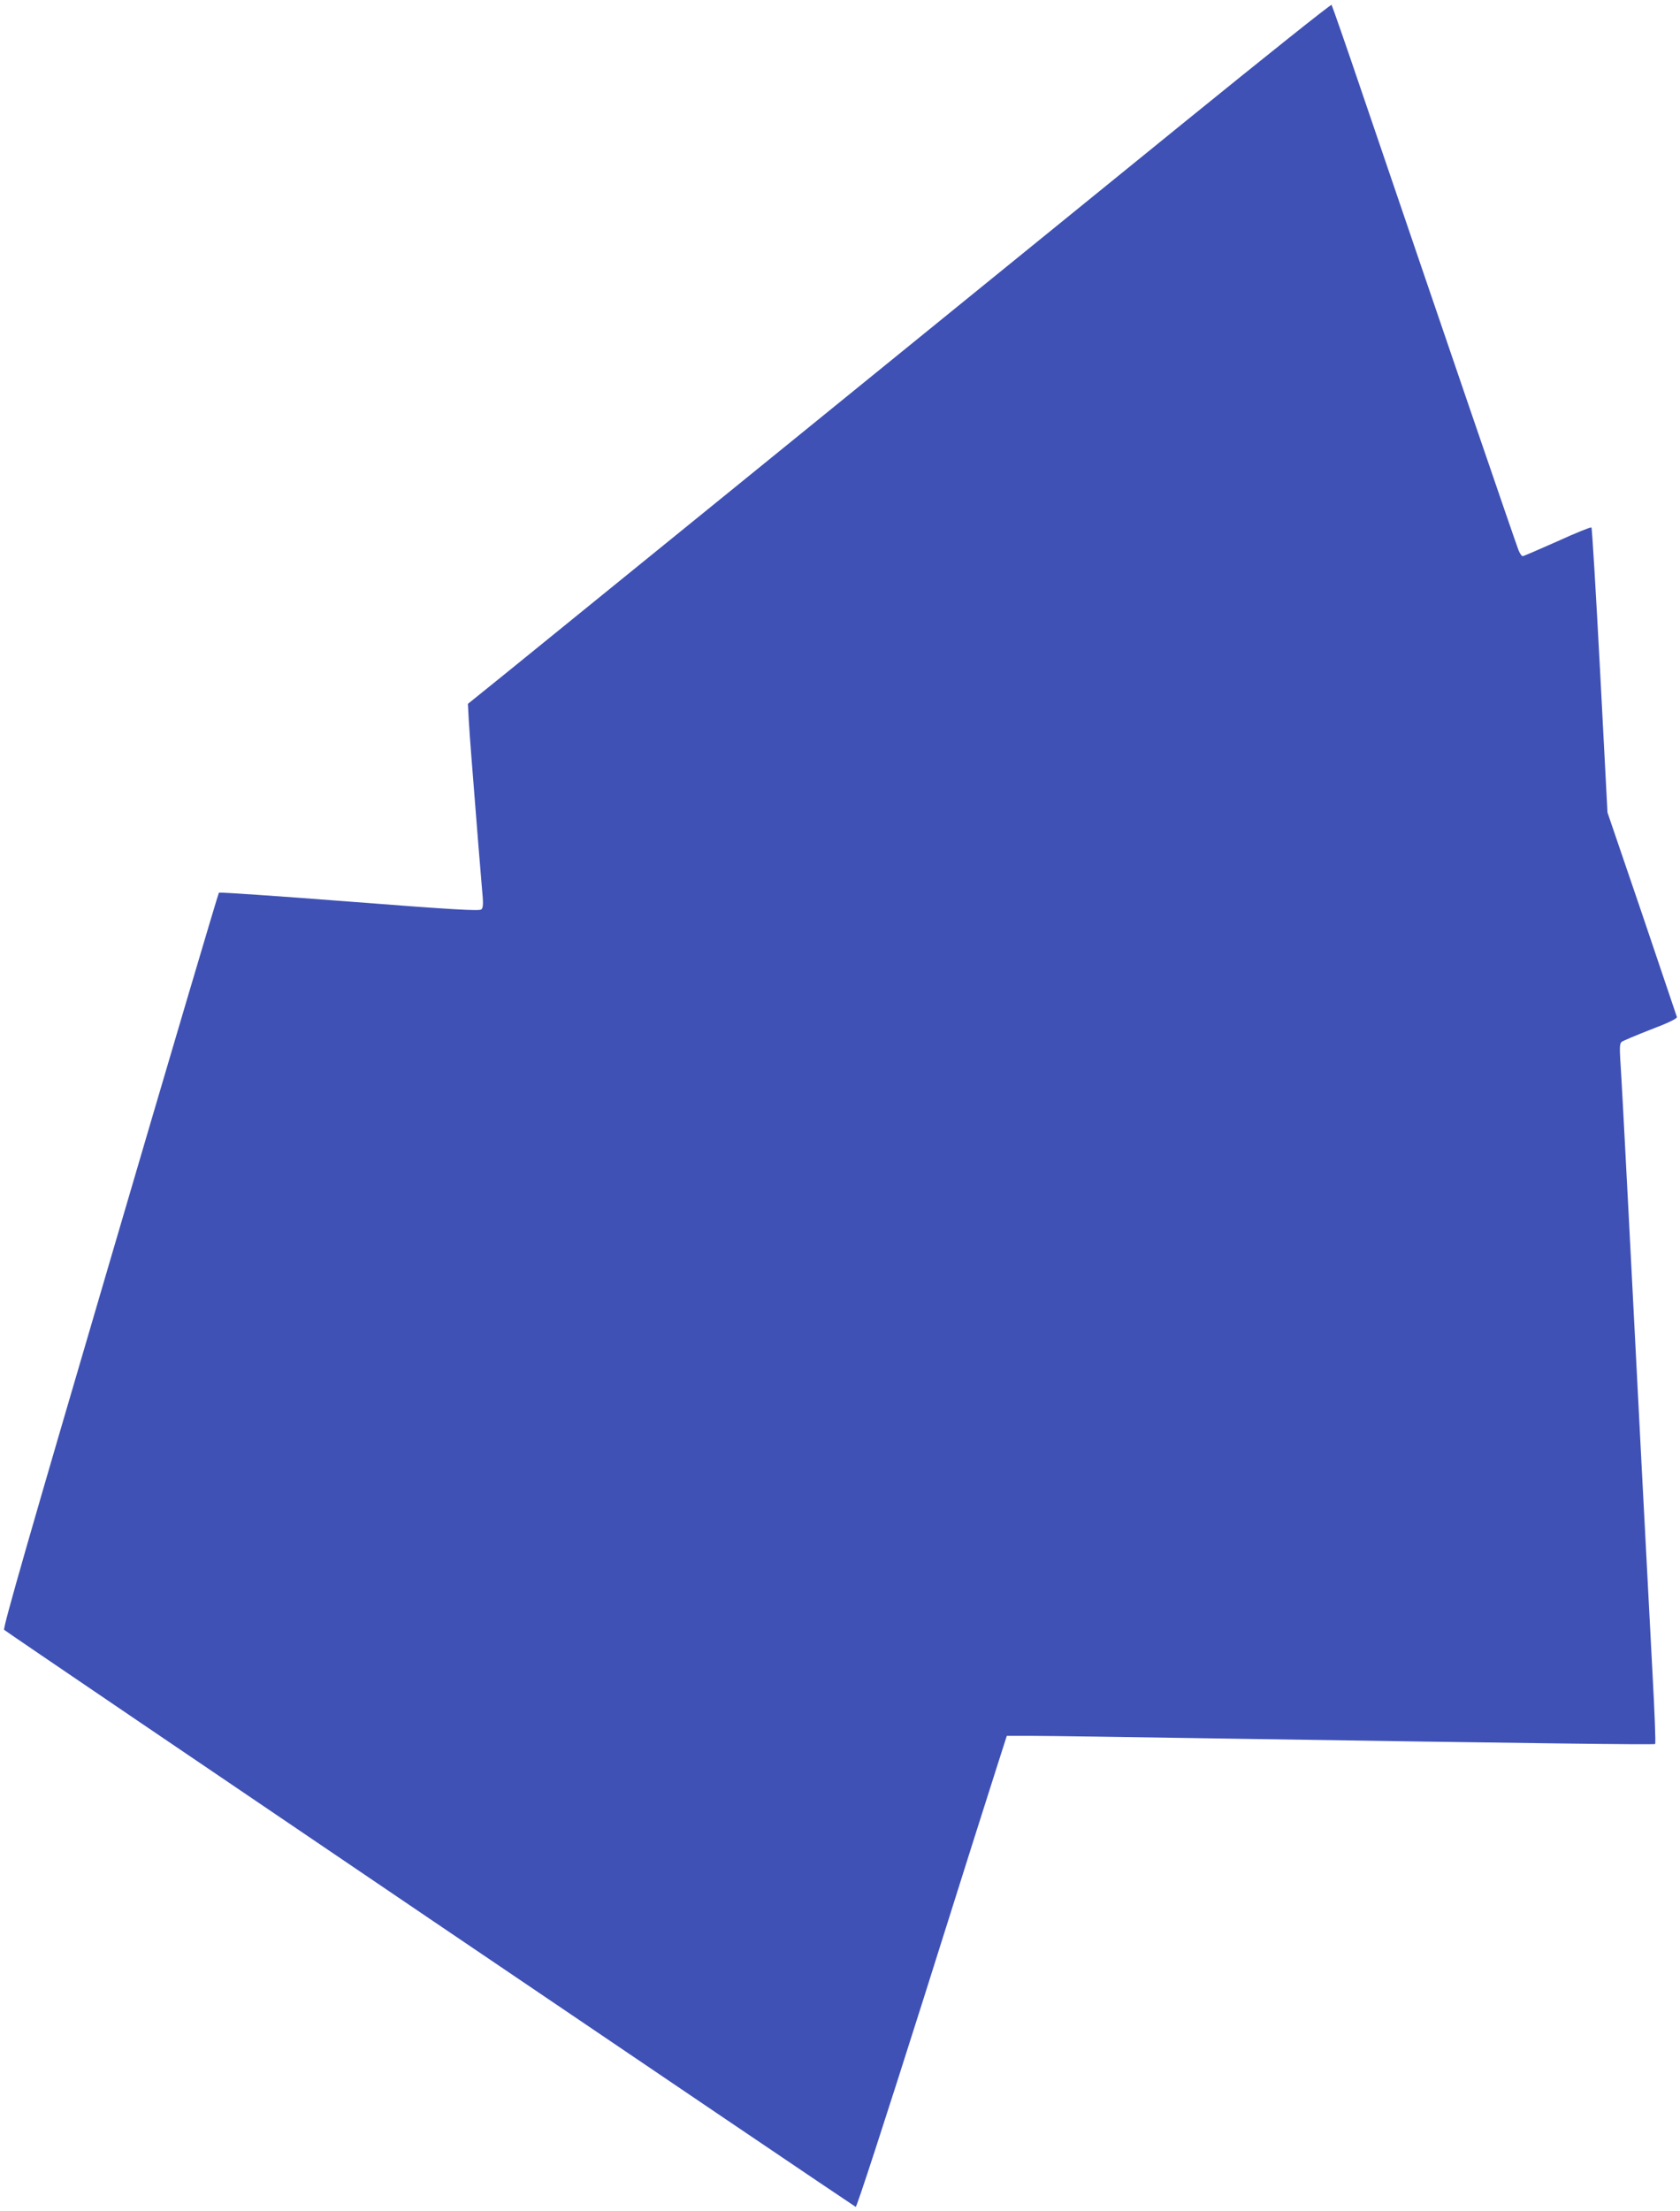 <?xml version="1.0" standalone="no"?>
<!DOCTYPE svg PUBLIC "-//W3C//DTD SVG 20010904//EN"
 "http://www.w3.org/TR/2001/REC-SVG-20010904/DTD/svg10.dtd">
<svg version="1.0" xmlns="http://www.w3.org/2000/svg"
 width="973pt" height="1280pt" viewBox="0 0 973 1280"
 preserveAspectRatio="xMidYMid meet">
<g transform="translate(0,1280) scale(0.1,-0.1)"
fill="#3f51b5" stroke="none">
<path d="M6865 12097 c-2078 -1688 -3738 -3035 -3938 -3197 l-217 -175 5 -95
c3 -52 10 -147 15 -210 11 -138 25 -315 40 -505 6 -77 16 -191 21 -254 9 -92
8 -116 -3 -126 -10 -10 -159 -2 -763 45 -412 32 -753 55 -757 52 -4 -4 -288
-963 -631 -2132 -462 -1572 -622 -2128 -613 -2136 13 -14 4916 -3334 4932
-3341 6 -2 163 480 394 1209 210 667 405 1282 432 1365 l49 153 152 0 c84 0
566 -7 1072 -15 1867 -29 2526 -37 2531 -32 4 3 -3 185 -15 404 -27 507 -89
1697 -140 2693 -22 426 -43 816 -47 866 -4 70 -3 93 8 102 8 6 83 38 168 71
103 39 154 64 152 73 -2 7 -93 276 -202 598 l-200 586 -43 822 c-24 452 -46
824 -50 828 -3 4 -92 -32 -197 -80 -106 -47 -196 -86 -201 -86 -6 0 -16 15
-24 34 -13 31 -438 1273 -907 2651 -93 275 -173 503 -176 507 -4 4 -385 -300
-847 -675z"/>
</g>
</svg>
